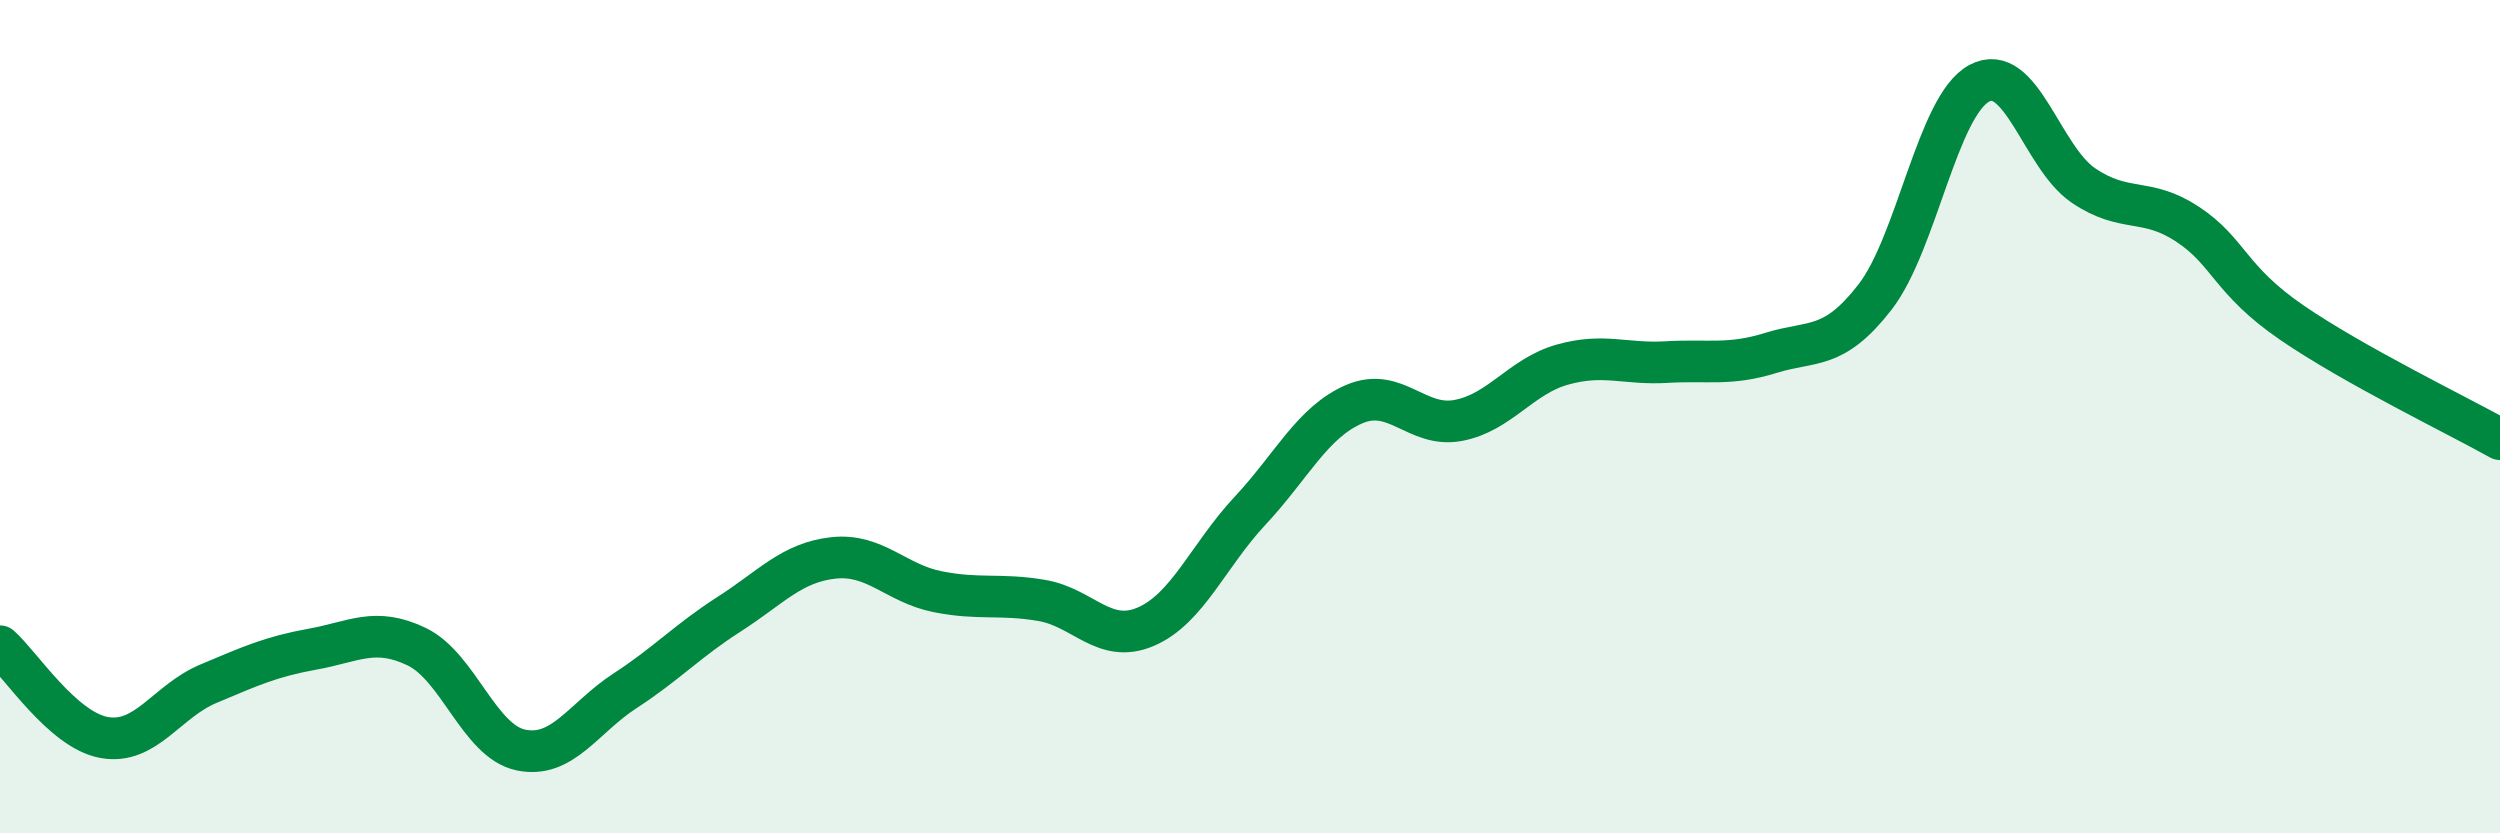 
    <svg width="60" height="20" viewBox="0 0 60 20" xmlns="http://www.w3.org/2000/svg">
      <path
        d="M 0,15.51 C 0.5,15.95 1.5,17.52 2.5,17.7 C 3.5,17.88 4,16.83 5,16.41 C 6,15.99 6.5,15.76 7.5,15.58 C 8.5,15.4 9,15.04 10,15.52 C 11,16 11.5,17.79 12.5,18 C 13.5,18.21 14,17.23 15,16.58 C 16,15.93 16.5,15.38 17.5,14.74 C 18.5,14.1 19,13.5 20,13.39 C 21,13.28 21.5,14 22.5,14.2 C 23.5,14.4 24,14.24 25,14.41 C 26,14.58 26.5,15.47 27.5,15.04 C 28.5,14.61 29,13.33 30,12.26 C 31,11.19 31.5,10.13 32.5,9.7 C 33.5,9.27 34,10.28 35,10.09 C 36,9.9 36.5,9.03 37.5,8.75 C 38.5,8.47 39,8.75 40,8.69 C 41,8.63 41.5,8.78 42.5,8.47 C 43.5,8.16 44,8.42 45,7.13 C 46,5.84 46.5,2.54 47.5,2 C 48.5,1.46 49,3.77 50,4.45 C 51,5.13 51.5,4.72 52.5,5.38 C 53.5,6.04 53.5,6.71 55,7.74 C 56.5,8.77 59,9.98 60,10.54L60 20L0 20Z"
        fill="#008740"
        opacity="0.1"
        stroke-linecap="round"
        stroke-linejoin="round"
      />
      <path
        d="M 0,15.51 C 0.5,15.95 1.5,17.52 2.5,17.7 C 3.5,17.88 4,16.83 5,16.41 C 6,15.99 6.5,15.76 7.5,15.58 C 8.5,15.4 9,15.04 10,15.52 C 11,16 11.5,17.79 12.5,18 C 13.5,18.21 14,17.23 15,16.58 C 16,15.93 16.5,15.38 17.5,14.74 C 18.5,14.1 19,13.5 20,13.39 C 21,13.28 21.5,14 22.5,14.2 C 23.5,14.4 24,14.24 25,14.41 C 26,14.58 26.5,15.47 27.5,15.04 C 28.5,14.61 29,13.33 30,12.26 C 31,11.19 31.5,10.13 32.5,9.7 C 33.5,9.27 34,10.28 35,10.09 C 36,9.9 36.5,9.03 37.5,8.75 C 38.5,8.47 39,8.75 40,8.69 C 41,8.63 41.5,8.78 42.5,8.47 C 43.5,8.16 44,8.42 45,7.13 C 46,5.84 46.5,2.54 47.5,2 C 48.5,1.46 49,3.77 50,4.45 C 51,5.13 51.5,4.72 52.5,5.38 C 53.5,6.04 53.5,6.71 55,7.74 C 56.5,8.77 59,9.98 60,10.54"
        stroke="#008740"
        stroke-width="1"
        fill="none"
        stroke-linecap="round"
        stroke-linejoin="round"
      />
    </svg>
  